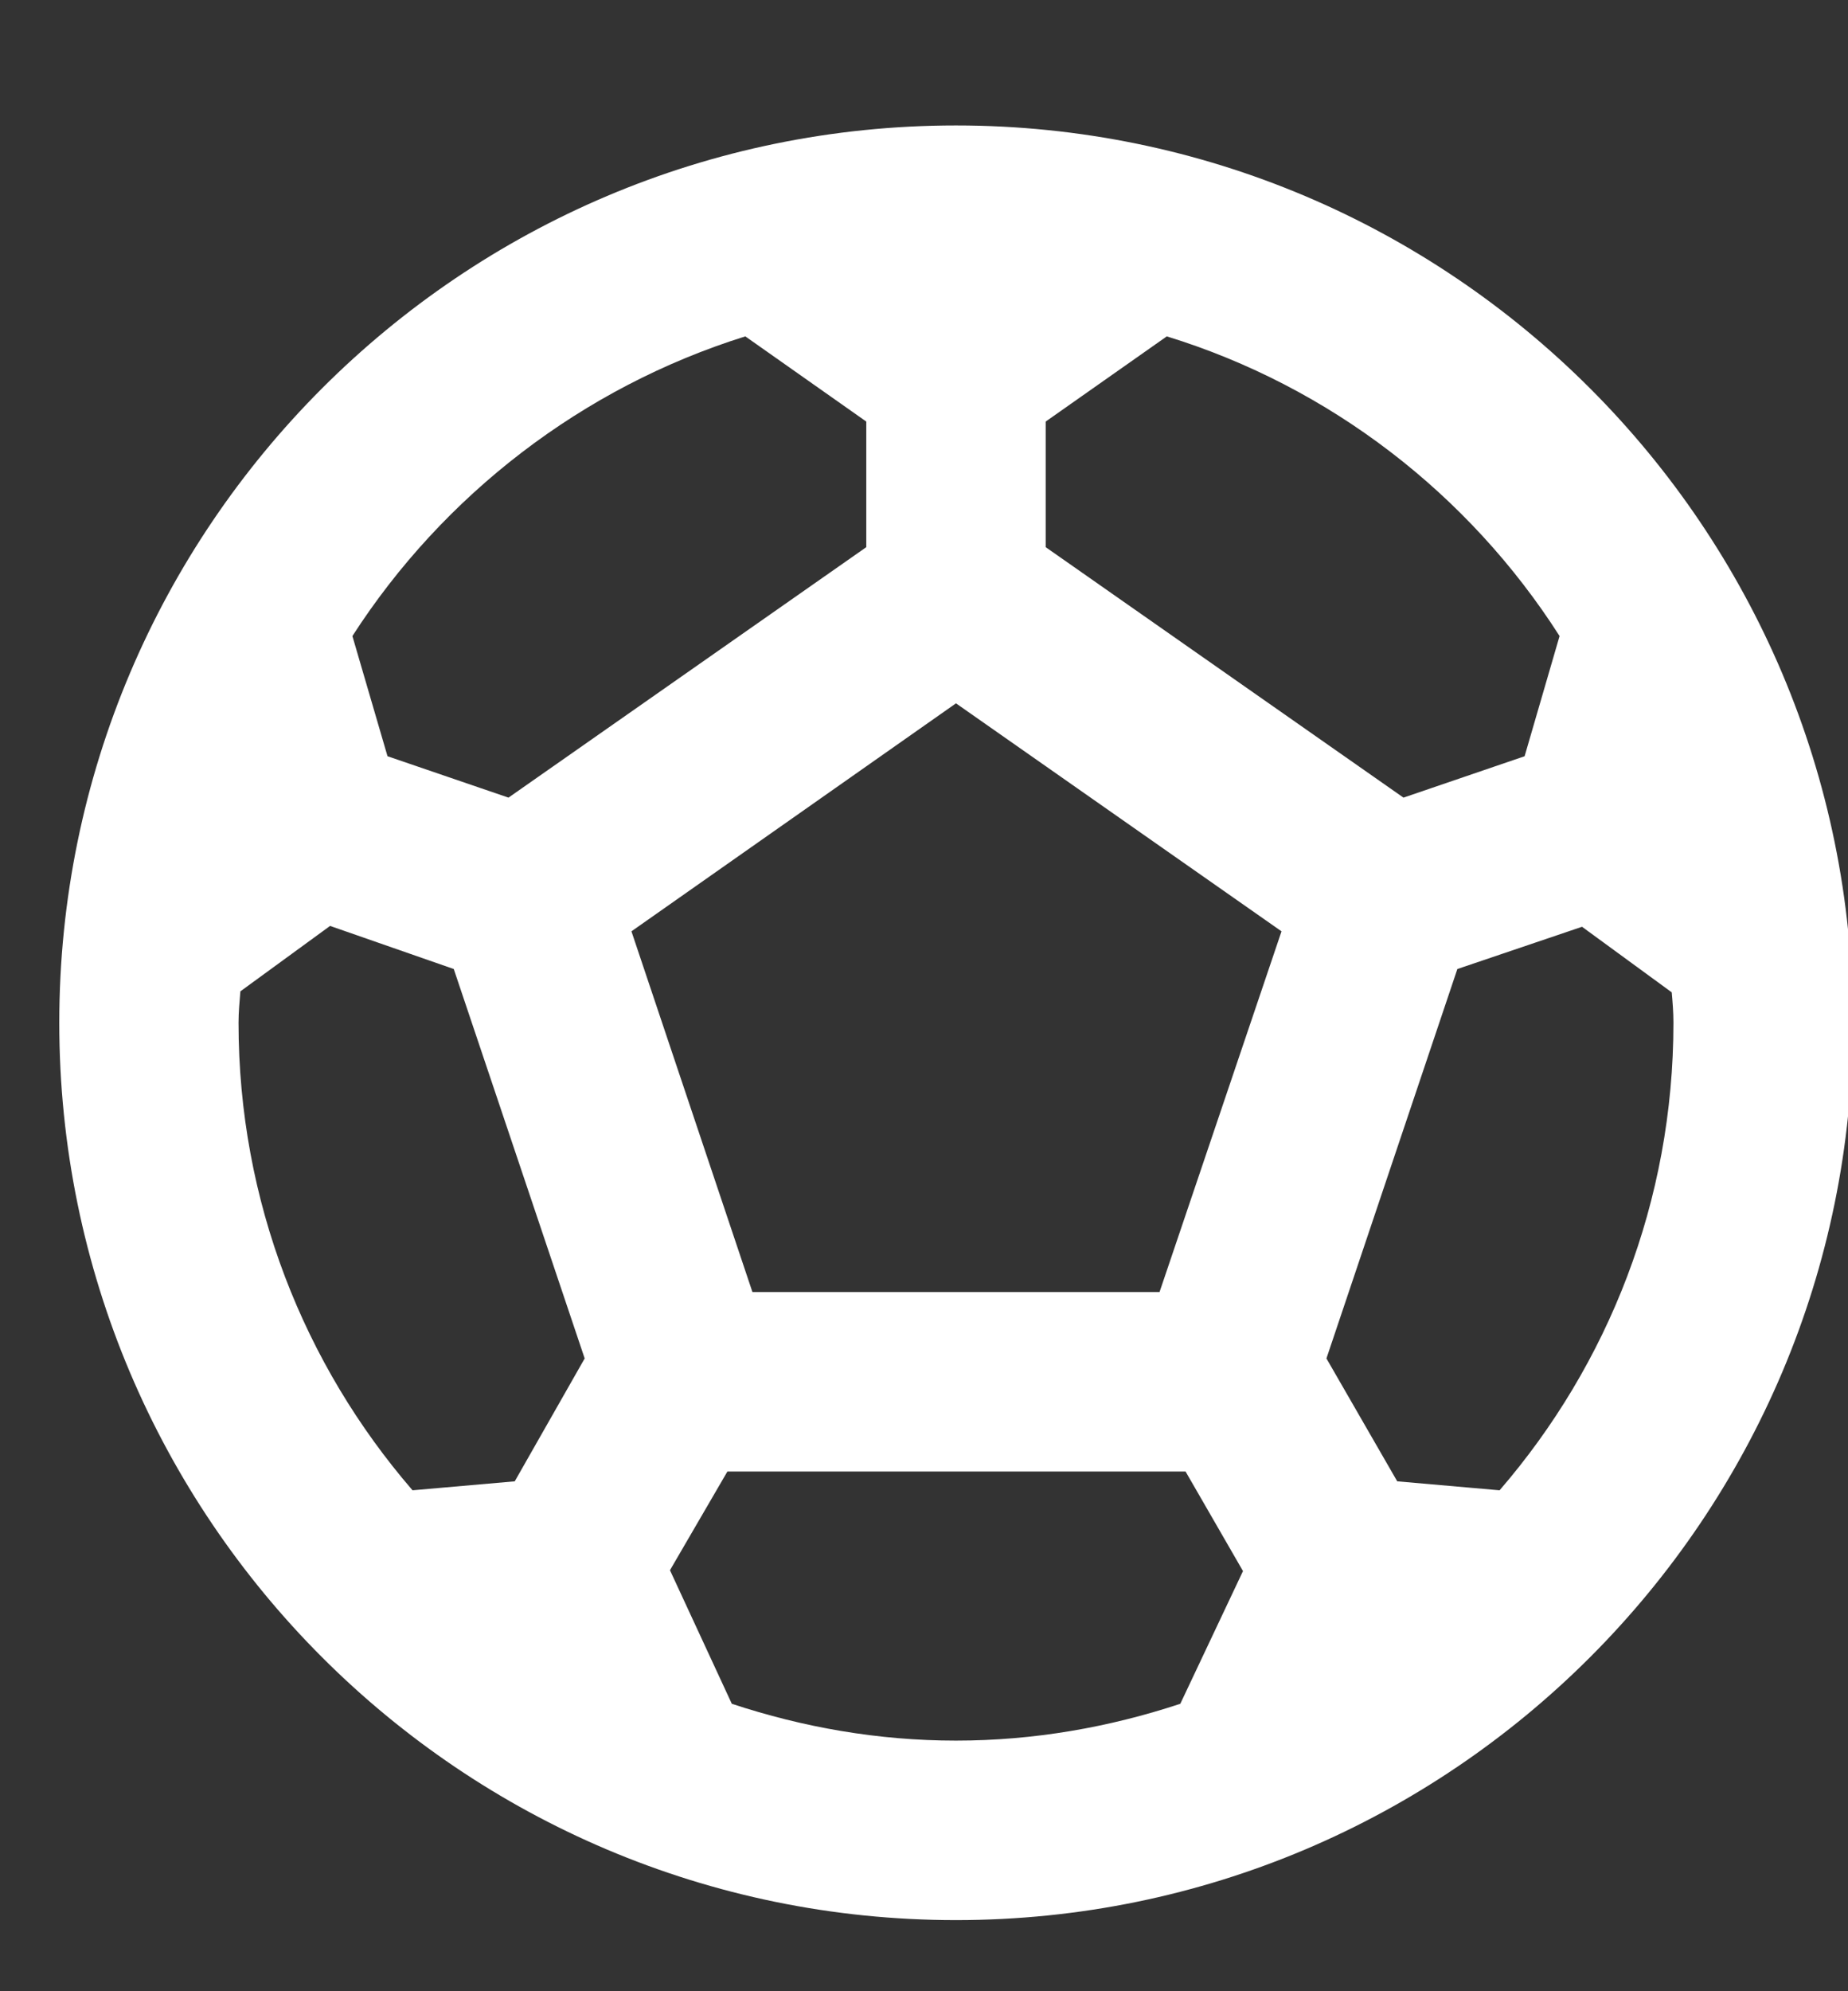 <svg width="13" height="14" viewBox="0 0 13 14" fill="none" xmlns="http://www.w3.org/2000/svg">
<rect x="0" y="0" width="13" height="14" fill="#333333" stroke="none"/>
<g clip-path="url(#clip0_111_11959)">
<path d="M6.725 0.882C3.243 0.882 0.417 3.709 0.417 7.191C0.417 10.674 3.243 13.5 6.725 13.5C10.208 13.5 13.034 10.674 13.034 7.191C13.034 3.709 10.208 0.882 6.725 0.882ZM7.356 2.964L8.208 2.365C9.356 2.718 10.334 3.475 10.971 4.472L10.725 5.317L9.873 5.608L7.356 3.847V2.964ZM5.243 2.365L6.094 2.964V3.847L3.577 5.608L2.726 5.317L2.479 4.472C3.117 3.482 4.095 2.724 5.243 2.365ZM3.621 10.415L2.902 10.478C2.139 9.595 1.678 8.447 1.678 7.191C1.678 7.115 1.685 7.046 1.691 6.97L2.322 6.51L3.192 6.813L4.113 9.551L3.621 10.415ZM8.303 11.979C7.804 12.144 7.274 12.238 6.725 12.238C6.176 12.238 5.647 12.144 5.148 11.979L4.713 11.04L5.117 10.346H8.34L8.744 11.046L8.303 11.979ZM8.157 9.084H5.293L4.442 6.548L6.725 4.945L9.015 6.548L8.157 9.084ZM10.549 10.478L9.829 10.415L9.331 9.551L10.252 6.813L11.129 6.516L11.76 6.977C11.766 7.046 11.772 7.115 11.772 7.191C11.772 8.447 11.312 9.595 10.549 10.478Z" fill="white"/>
</g>
<defs>
<clipPath id="clip0_111_11959">
<rect width="13" height="13" fill="white" transform="translate(0 0.5)"/>
</clipPath>
</defs>
</svg>
